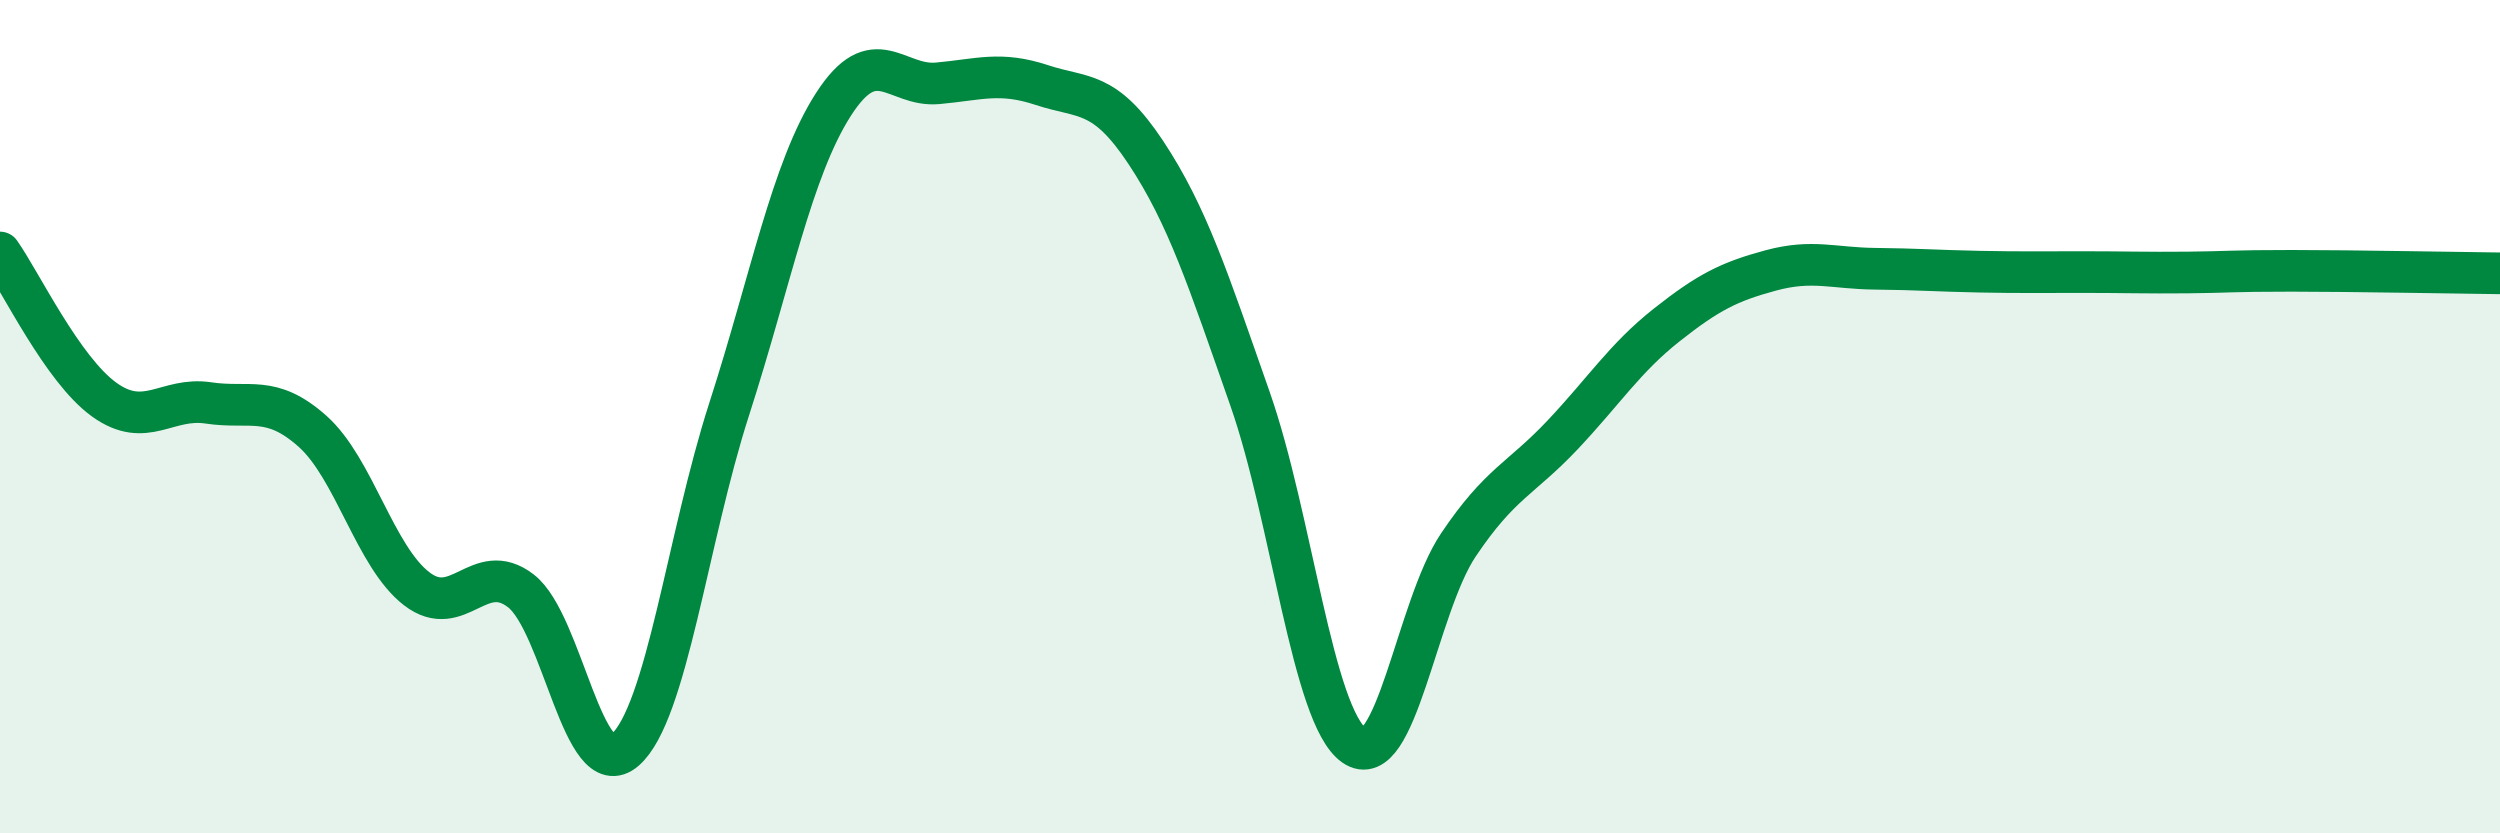 
    <svg width="60" height="20" viewBox="0 0 60 20" xmlns="http://www.w3.org/2000/svg">
      <path
        d="M 0,6.06 C 0.5,6.77 1.5,8.87 2.5,9.59 C 3.5,10.31 4,9.52 5,9.67 C 6,9.82 6.5,9.46 7.5,10.35 C 8.5,11.24 9,13.36 10,14.13 C 11,14.9 11.5,13.41 12.5,14.18 C 13.5,14.95 14,18.87 15,18 C 16,17.13 16.5,12.92 17.5,9.82 C 18.5,6.72 19,4.07 20,2.51 C 21,0.95 21.5,2.09 22.5,2 C 23.5,1.91 24,1.71 25,2.04 C 26,2.37 26.5,2.15 27.5,3.66 C 28.5,5.17 29,6.72 30,9.57 C 31,12.42 31.5,17.19 32.5,17.89 C 33.5,18.59 34,14.57 35,13.08 C 36,11.59 36.5,11.5 37.5,10.44 C 38.5,9.38 39,8.59 40,7.8 C 41,7.01 41.5,6.76 42.5,6.49 C 43.5,6.22 44,6.44 45,6.45 C 46,6.46 46.5,6.5 47.5,6.52 C 48.5,6.54 49,6.53 50,6.53 C 51,6.53 51.5,6.55 52.5,6.54 C 53.5,6.53 53.5,6.5 55,6.5 C 56.5,6.5 59,6.55 60,6.56L60 20L0 20Z"
        fill="#008740"
        opacity="0.1"
        stroke-linecap="round"
        stroke-linejoin="round"
      />
      <path
        d="M 0,6.06 C 0.5,6.77 1.5,8.87 2.5,9.59 C 3.5,10.31 4,9.52 5,9.67 C 6,9.82 6.5,9.46 7.5,10.35 C 8.5,11.24 9,13.36 10,14.13 C 11,14.9 11.5,13.41 12.5,14.18 C 13.5,14.95 14,18.87 15,18 C 16,17.13 16.5,12.92 17.5,9.82 C 18.5,6.72 19,4.07 20,2.51 C 21,0.95 21.5,2.09 22.5,2 C 23.5,1.91 24,1.71 25,2.04 C 26,2.37 26.5,2.15 27.5,3.66 C 28.5,5.17 29,6.72 30,9.57 C 31,12.42 31.5,17.19 32.5,17.89 C 33.5,18.59 34,14.57 35,13.08 C 36,11.59 36.5,11.5 37.5,10.44 C 38.5,9.38 39,8.59 40,7.8 C 41,7.01 41.5,6.76 42.5,6.49 C 43.5,6.22 44,6.44 45,6.45 C 46,6.46 46.5,6.5 47.5,6.52 C 48.5,6.54 49,6.53 50,6.53 C 51,6.53 51.5,6.55 52.5,6.54 C 53.5,6.53 53.5,6.5 55,6.5 C 56.5,6.5 59,6.55 60,6.56"
        stroke="#008740"
        stroke-width="1"
        fill="none"
        stroke-linecap="round"
        stroke-linejoin="round"
      />
    </svg>
  